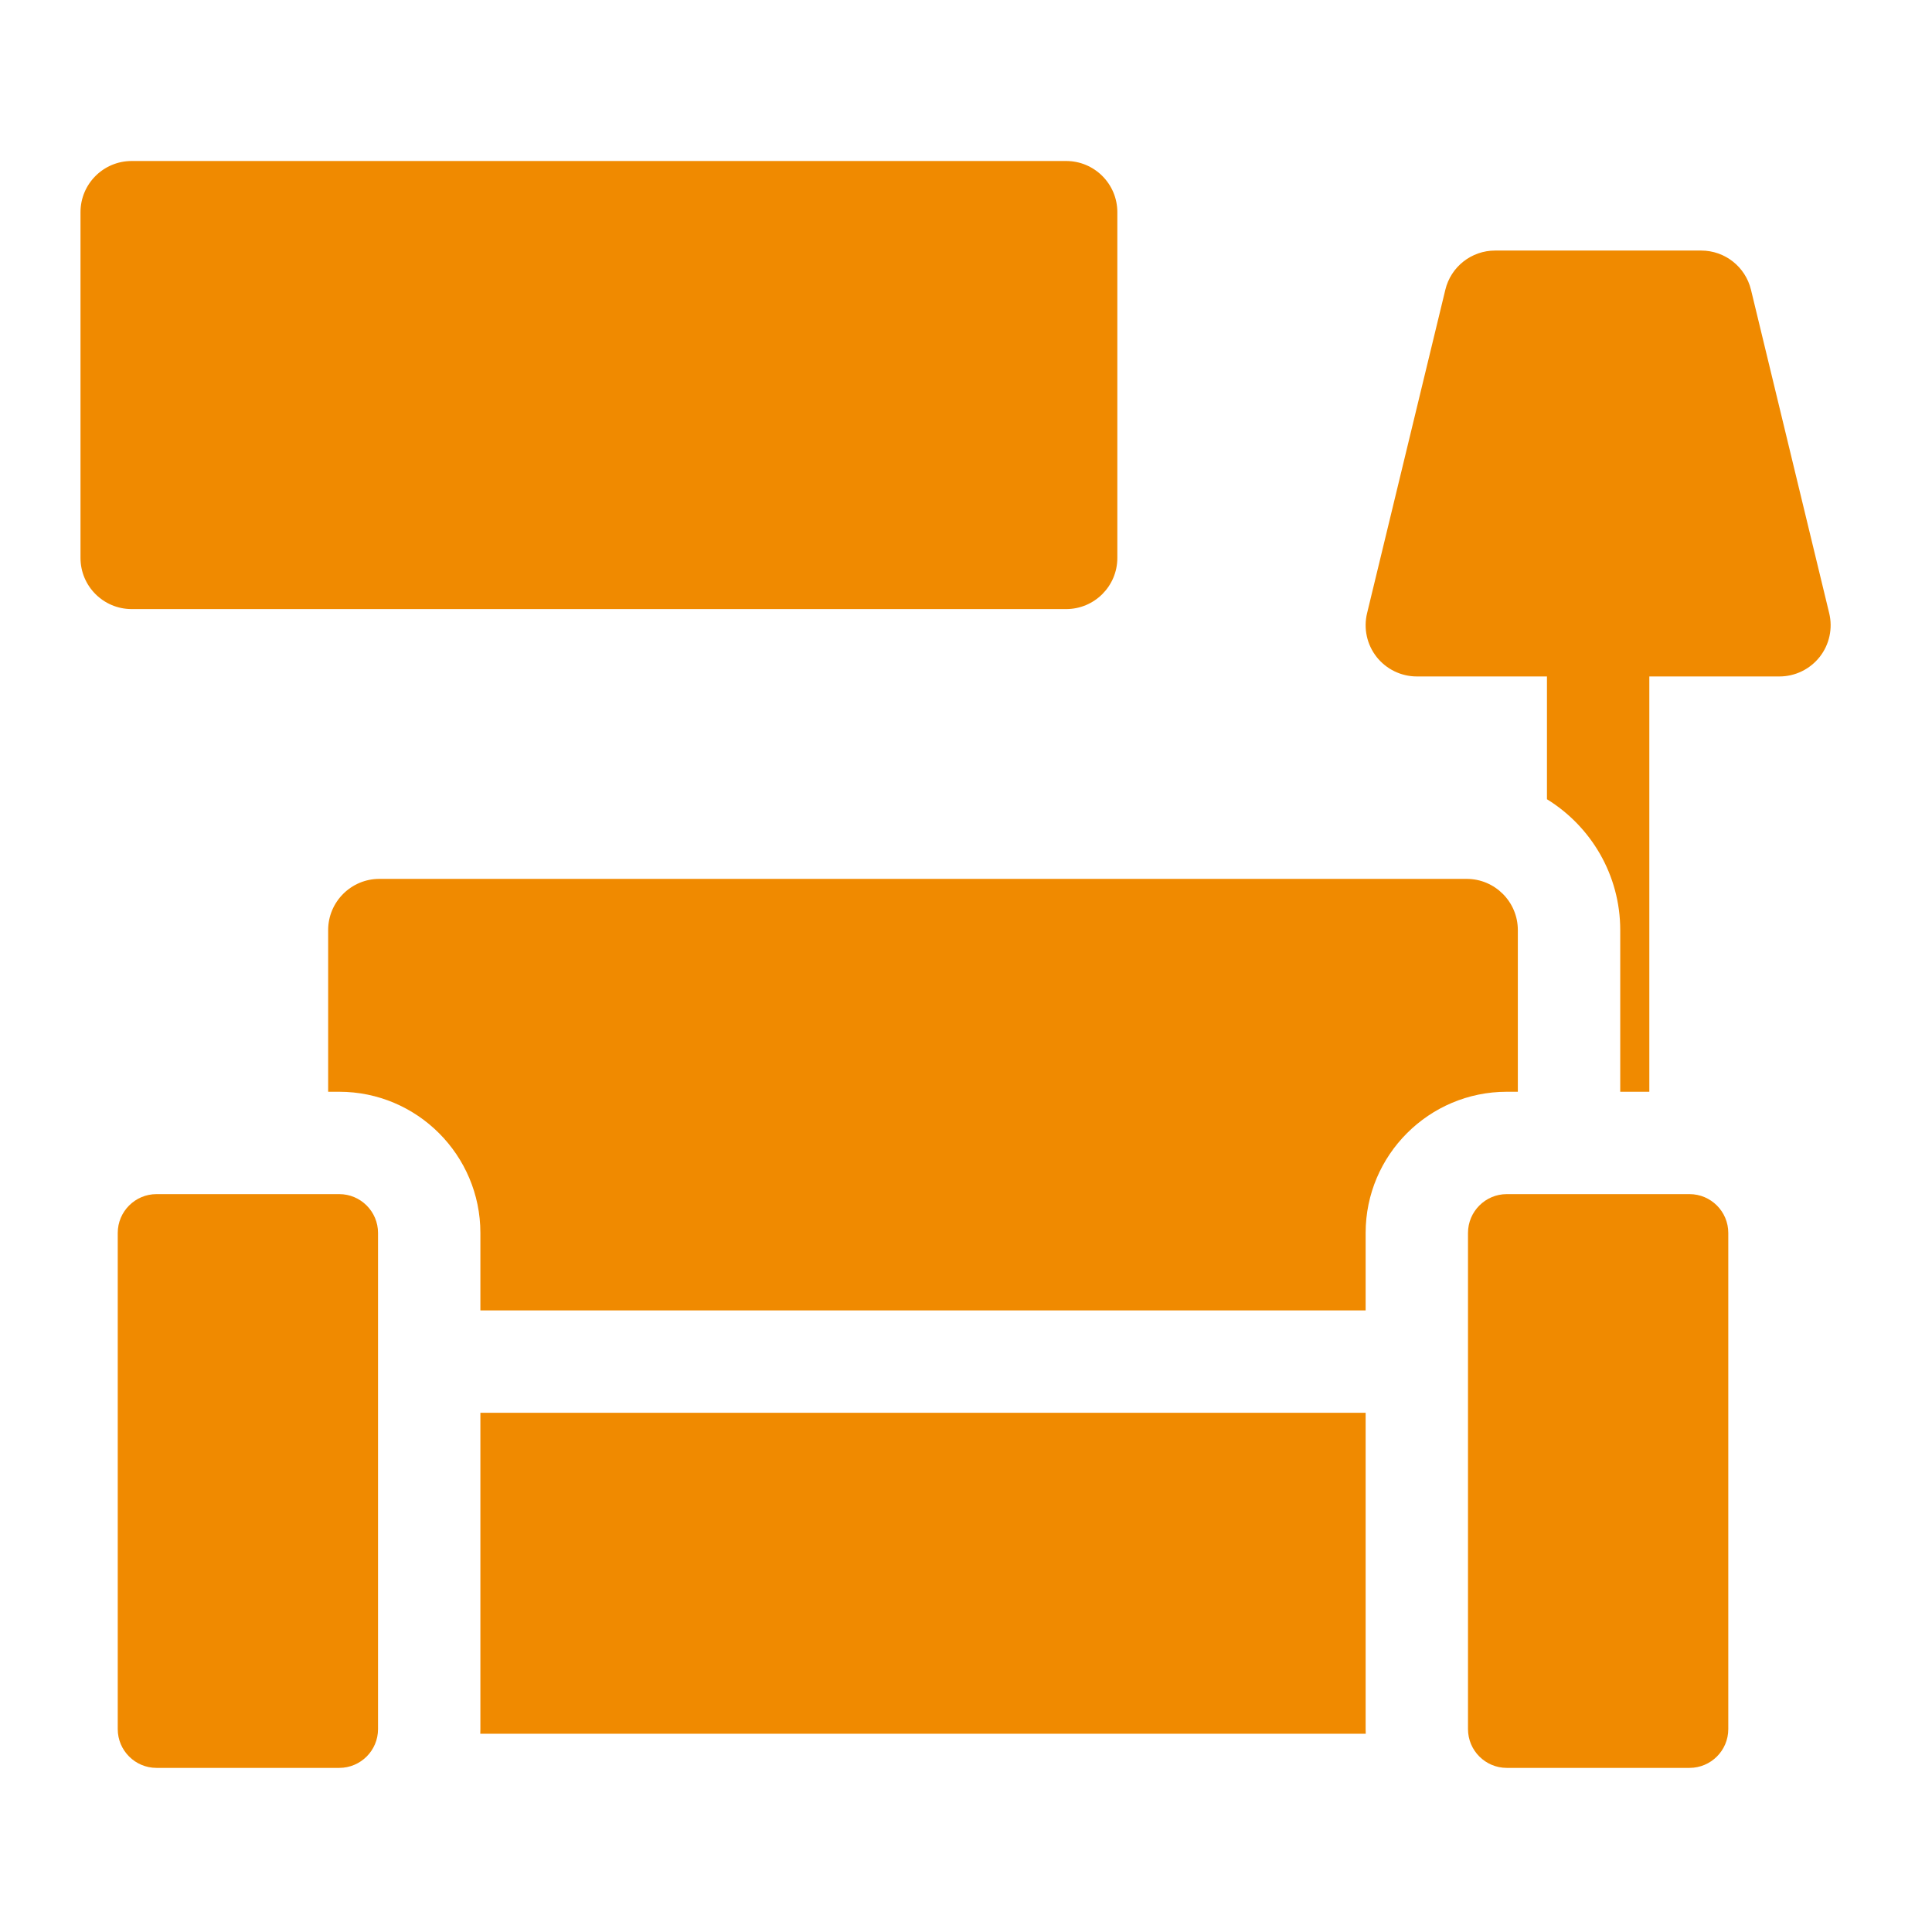 <?xml version="1.0" encoding="UTF-8"?>
<svg width="54px" height="54px" viewBox="0 0 54 54" version="1.1" xmlns="http://www.w3.org/2000/svg" xmlns:xlink="http://www.w3.org/1999/xlink">
    <title>Gezamelijke woon- / eetkamer</title>
    <g id="Gezamelijke-woon--/-eetkamer" stroke="none" stroke-width="1" fill="none" fill-rule="evenodd">
        <rect fill="#FFFFFF" x="0" y="0" width="54" height="54"></rect>
        <rect id="Rectangle-Copy-4" fill="#FFFFFF" x="0" y="0" width="54" height="54"></rect>
        <g id="Group" transform="translate(2.25, 4.5)" fill="#F08A00" fill-rule="nonzero">
            <path d="M35.92,34.987 L11.177,34.987 L11.177,43.829 C11.177,43.873 11.175,43.916 11.174,43.959 L35.923,43.959 C35.922,43.916 35.92,43.873 35.92,43.829 L35.92,34.987 Z" id="Path"></path>
            <path d="M1.431,12.524 L27.549,12.524 C28.339,12.524 28.98,11.884 28.98,11.094 L28.98,1.431 C28.98,0.64 28.339,-1.42108547e-14 27.549,-1.42108547e-14 L1.431,-1.42108547e-14 C0.64,-1.42108547e-14 0,0.64 0,1.431 L0,11.094 C0,11.884 0.64,12.524 1.431,12.524 Z" id="Path"></path>
            <path d="M43.036,21.496 L43.036,26.015 L43.849,26.015 L43.849,14.407 L47.487,14.407 C47.925,14.407 48.339,14.205 48.611,13.861 C48.882,13.516 48.98,13.066 48.877,12.64 L46.69,3.597 C46.534,2.955 45.96,2.503 45.299,2.503 L39.538,2.503 C38.878,2.503 38.303,2.955 38.148,3.597 L35.96,12.64 C35.857,13.066 35.955,13.516 36.226,13.861 C36.498,14.205 36.912,14.407 37.35,14.407 L40.988,14.407 L40.988,17.839 C42.215,18.595 43.036,19.951 43.036,21.496 L43.036,21.496 Z" id="Path"></path>
            <path d="M35.92,32.126 L35.92,29.96 C35.92,27.785 37.69,26.015 39.865,26.015 L40.174,26.015 L40.174,21.496 C40.174,20.707 39.533,20.065 38.744,20.065 L8.353,20.065 C7.564,20.065 6.922,20.707 6.922,21.496 L6.922,26.015 L7.232,26.015 C9.407,26.015 11.177,27.785 11.177,29.96 L11.177,32.126 L35.92,32.126 Z" id="Path"></path>
            <path d="M8.316,29.96 C8.316,29.363 7.83,28.876 7.232,28.876 L2.125,28.876 C1.527,28.876 1.041,29.363 1.041,29.96 L1.041,43.829 C1.041,44.427 1.527,44.913 2.125,44.913 L7.232,44.913 C7.83,44.913 8.316,44.427 8.316,43.829 L8.316,29.96 Z" id="Path"></path>
            <path d="M46.056,43.829 L46.056,29.96 C46.056,29.363 45.57,28.876 44.972,28.876 L39.865,28.876 C39.267,28.876 38.781,29.363 38.781,29.96 L38.781,43.829 C38.781,44.427 39.267,44.913 39.865,44.913 L44.972,44.913 C45.57,44.913 46.056,44.427 46.056,43.829 L46.056,43.829 Z" id="Path"></path>
        </g>
    </g>
</svg>